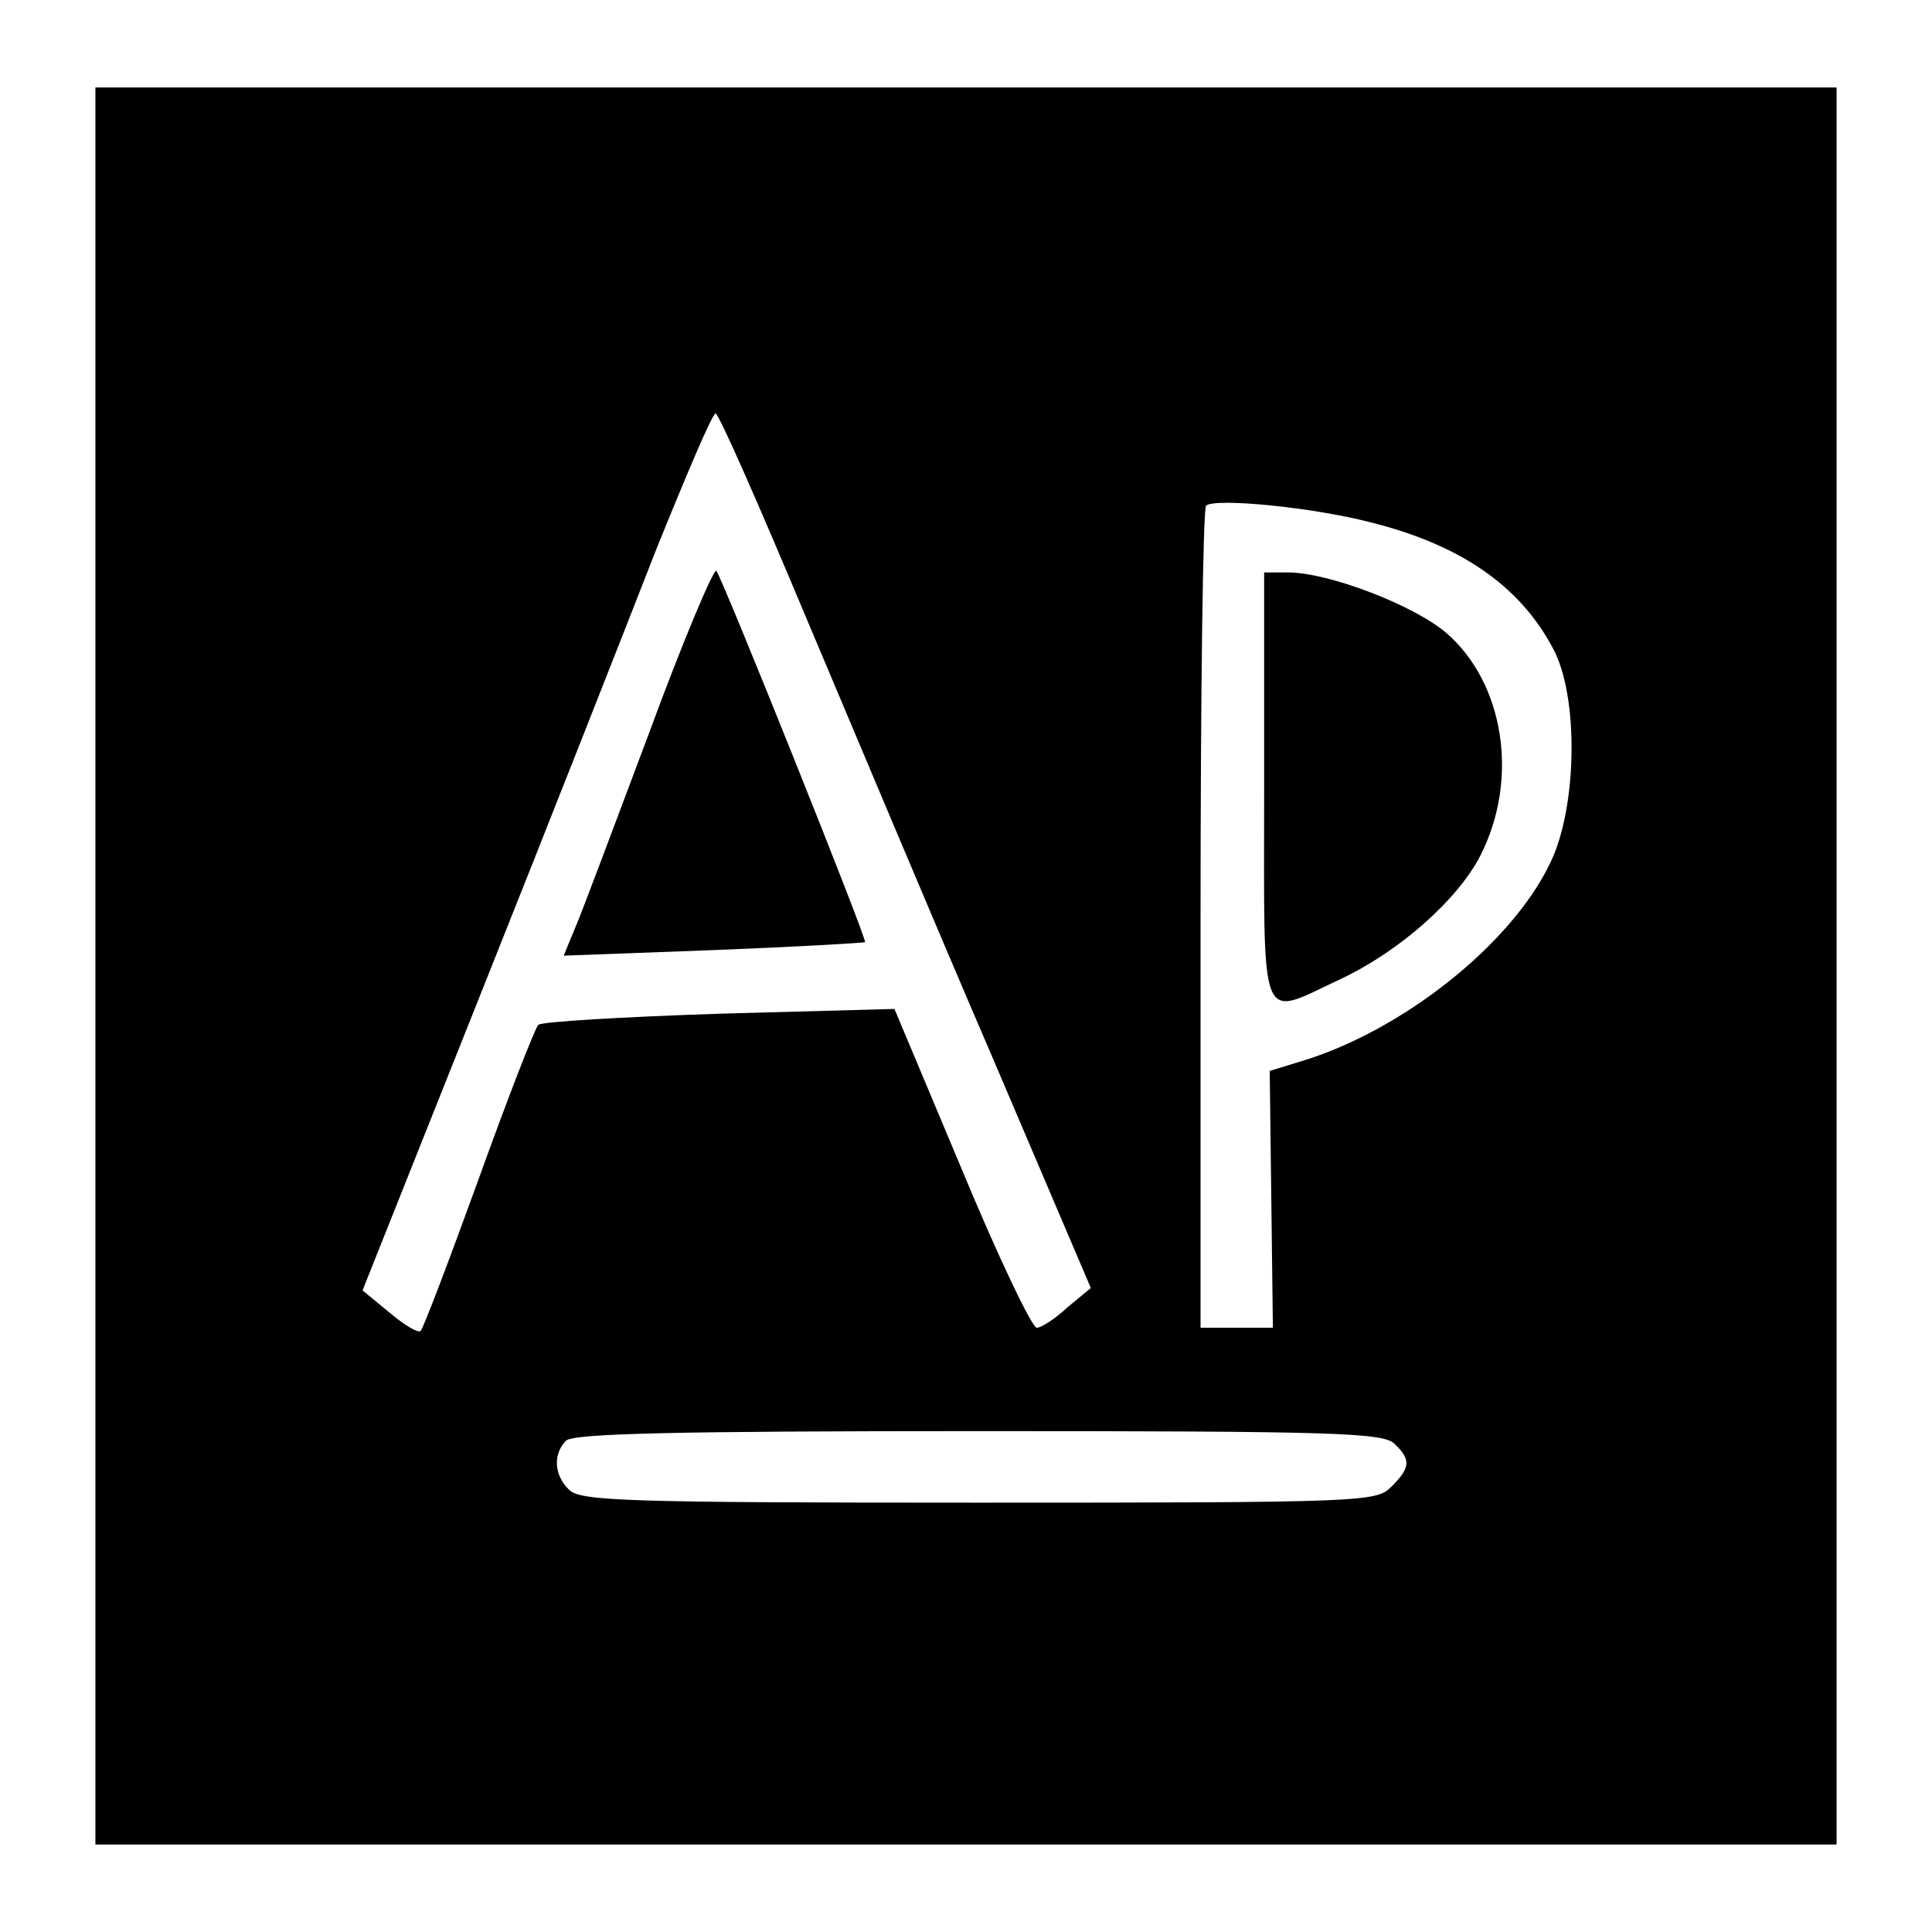 <?xml version="1.0" standalone="no"?>
<!DOCTYPE svg PUBLIC "-//W3C//DTD SVG 20010904//EN"
 "http://www.w3.org/TR/2001/REC-SVG-20010904/DTD/svg10.dtd">
<svg version="1.0" xmlns="http://www.w3.org/2000/svg"
 width="243pt" height="243pt" viewBox="0 0 243 243"
 preserveAspectRatio="xMidYMid meet">
<g transform="translate(0,243) scale(0.1,-0.1)"
fill="#000000" stroke="none">
<path d="M120 1215 l0 -1105 1095 0 1095 0 0 1105 0 1105 -1095 0 -1095 0 0
-1105z m894 438 c60 -142 164 -390 233 -550 l125 -293 -29 -24 c-15 -14 -33
-26 -39 -26 -6 0 -49 90 -95 201 l-84 200 -220 -6 c-121 -4 -223 -10 -228 -14
-4 -4 -38 -91 -75 -194 -37 -102 -70 -189 -73 -191 -3 -3 -20 7 -39 23 l-34
28 151 379 c83 208 181 457 218 552 38 94 71 172 75 172 4 0 55 -116 114 -257z
m710 120 c112 -28 187 -79 229 -158 33 -60 31 -200 -3 -270 -49 -103 -187
-212 -314 -250 l-39 -12 2 -161 2 -162 -45 0 -46 0 0 513 c0 283 3 517 7 521
11 10 134 -2 207 -21z m30 -1159 c21 -20 20 -30 -4 -54 -19 -19 -33 -20 -519
-20 -441 0 -501 2 -515 16 -19 18 -21 45 -4 62 9 9 138 12 519 12 448 0 509
-2 523 -16z"/>
<path d="M816 1507 c-44 -117 -85 -227 -93 -245 l-14 -34 188 7 c103 4 189 9
191 10 3 3 -179 457 -187 467 -3 4 -42 -88 -85 -205z"/>
<path d="M1590 1440 c0 -310 -8 -290 97 -241 74 35 147 100 175 155 49 96 30
217 -43 280 -41 35 -148 76 -199 76 l-30 0 0 -270z"/>
</g>
</svg>
